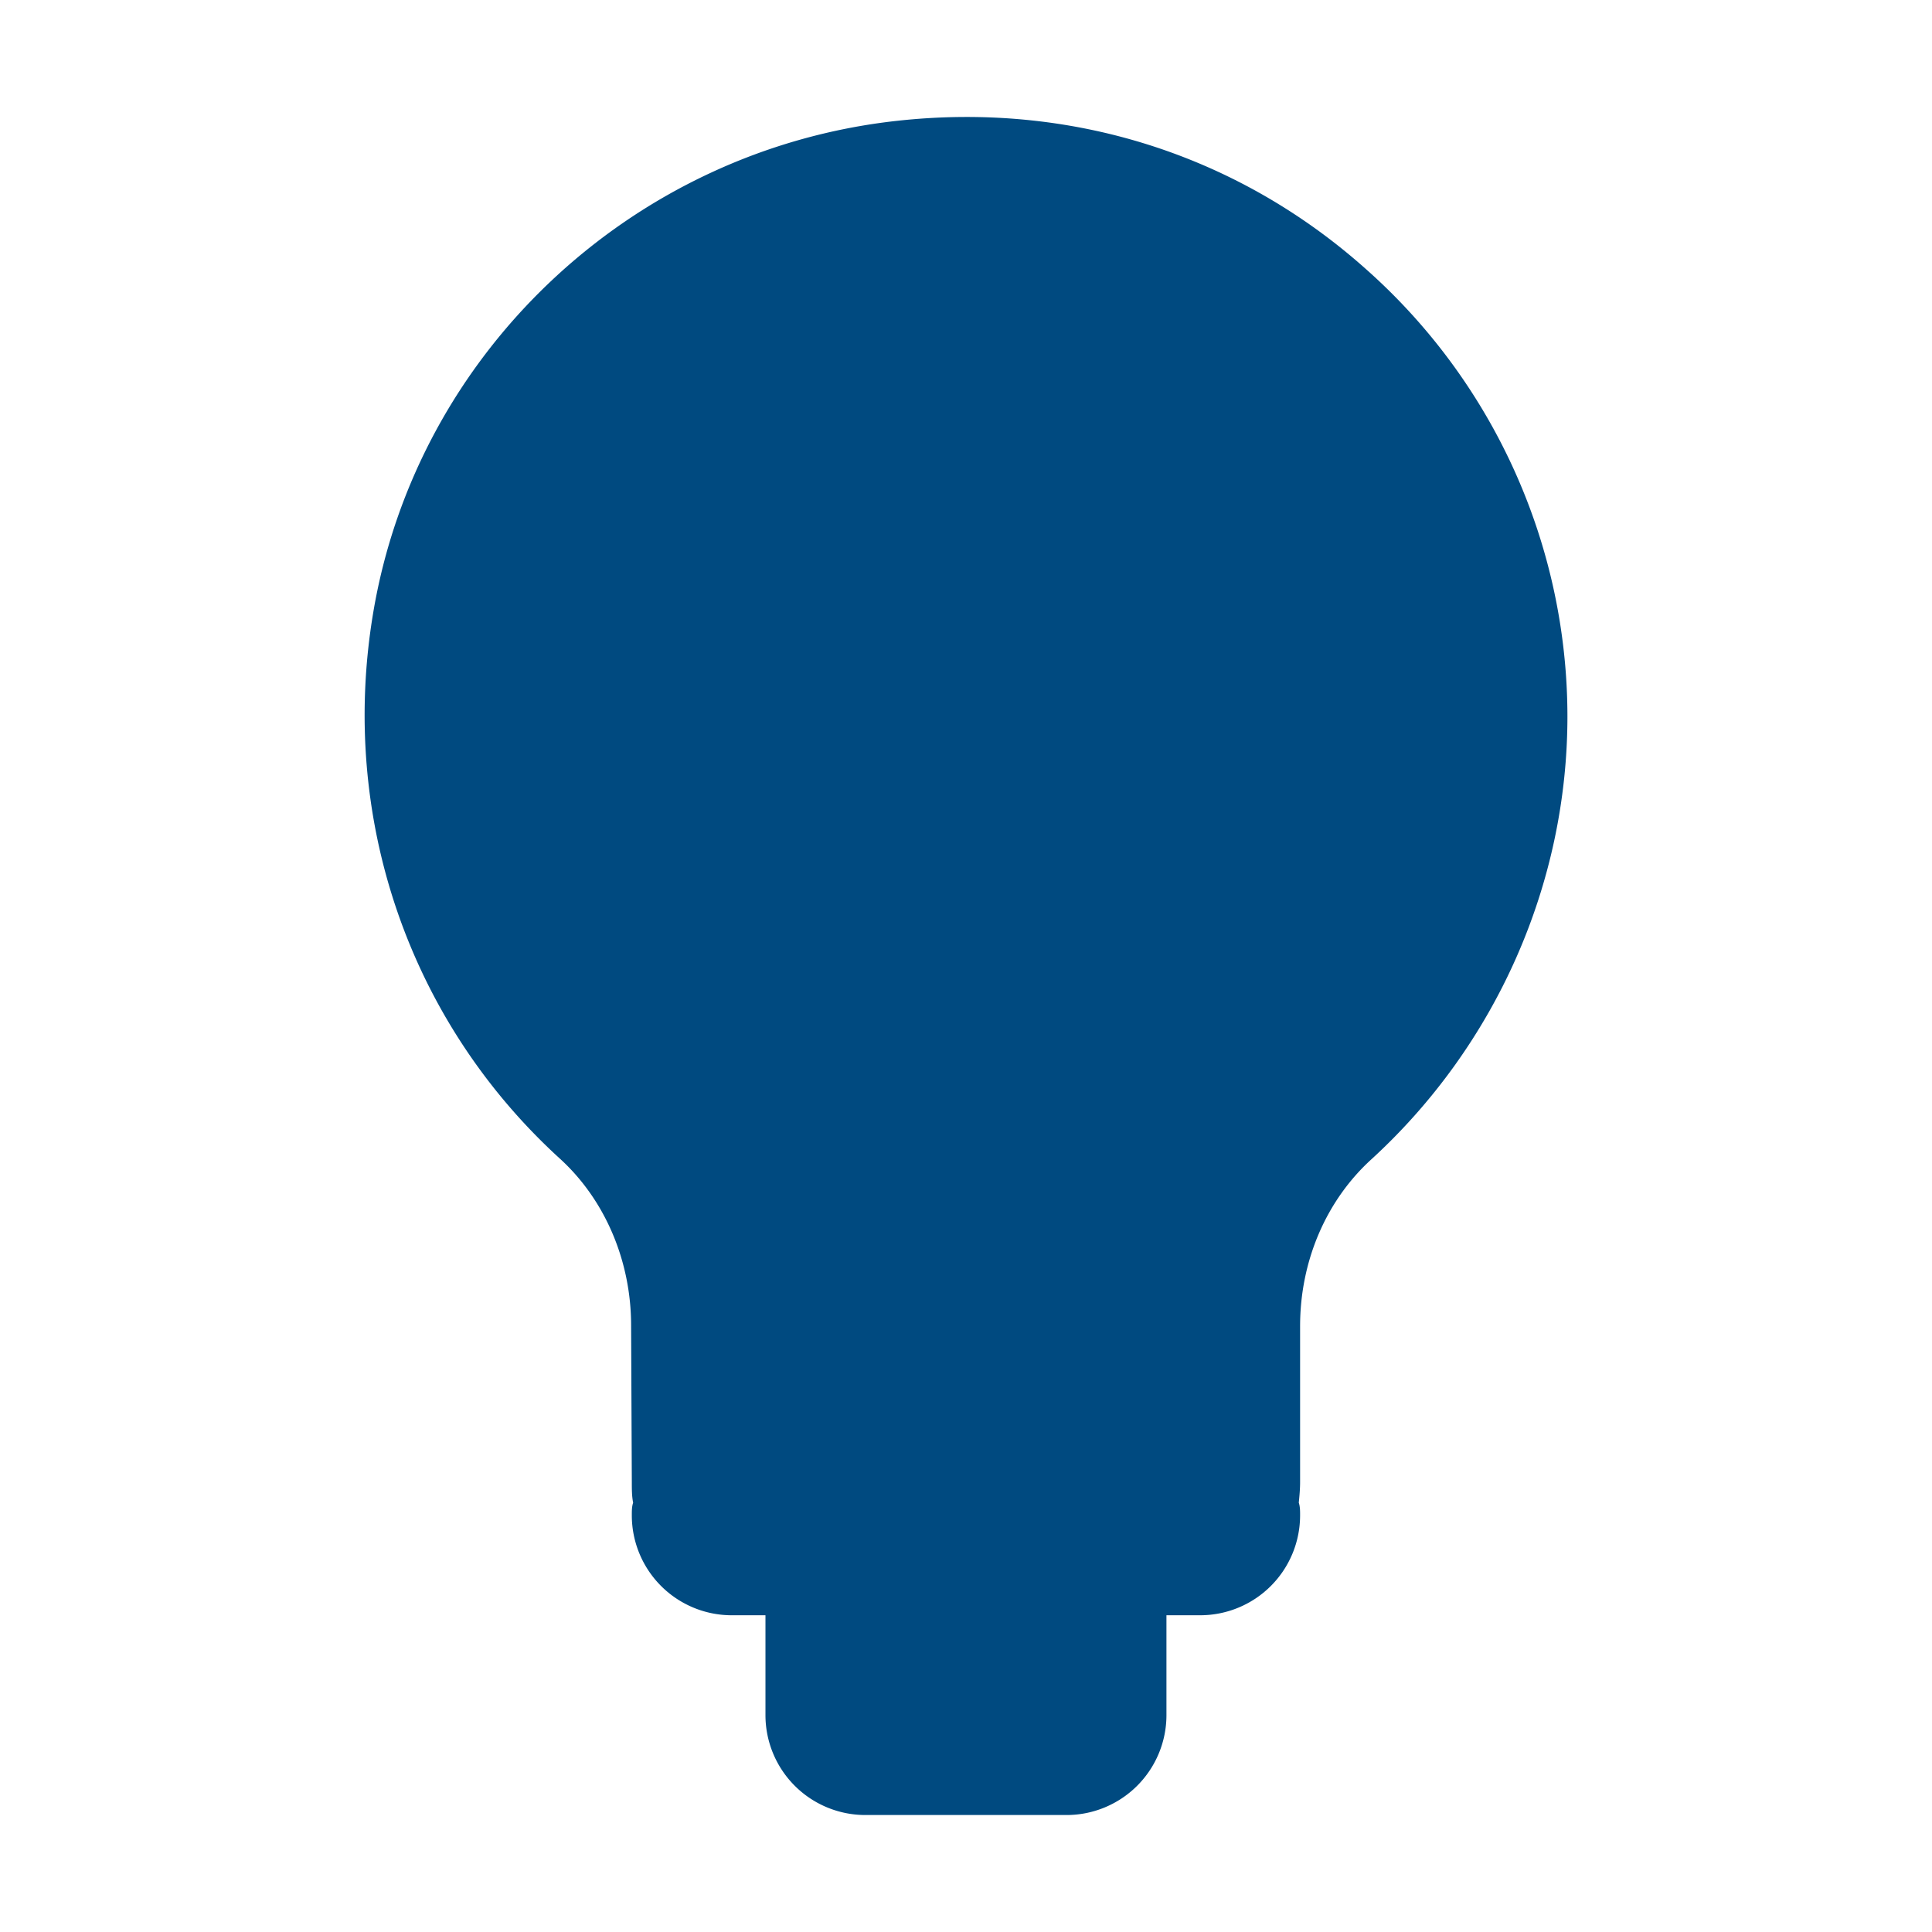 <?xml version="1.0" standalone="no"?><!DOCTYPE svg PUBLIC "-//W3C//DTD SVG 1.1//EN" "http://www.w3.org/Graphics/SVG/1.1/DTD/svg11.dtd"><svg t="1610088365784" class="icon" viewBox="0 0 1024 1024" version="1.1" xmlns="http://www.w3.org/2000/svg" p-id="7316" xmlns:xlink="http://www.w3.org/1999/xlink" width="200" height="200"><defs><style type="text/css"></style></defs><path d="M830.769 379.633c0 88.93-37.893 174.354-103.78 234.709-24.093 21.881-37.912 53.999-37.912 88.592v82.593c0 3.881-0.356 7.406-0.694 10.931 0.694 2.119 0.694 4.237 0.694 6.712a52.968 52.968 0 0 1-53.118 52.949h-17.718v52.93A52.968 52.968 0 0 1 565.104 962h-106.255a52.968 52.968 0 0 1-53.137-52.949v-52.93h-17.718a52.968 52.968 0 0 1-53.118-52.949c0-2.475 0-4.594 0.694-6.712-0.694-3.525-0.694-7.05-0.694-10.931l-0.375-82.949c0-34.237-13.8-66.712-37.874-88.592C216.546 540.918 179.703 432.92 197.778 324.921 220.821 186.923 334.838 79.619 475.143 64.075c92.099-10.237 180.654 17.625 248.996 78.693A317.133 317.133 0 0 1 830.769 379.633" fill="#004a80" p-id="7317"></path></svg>